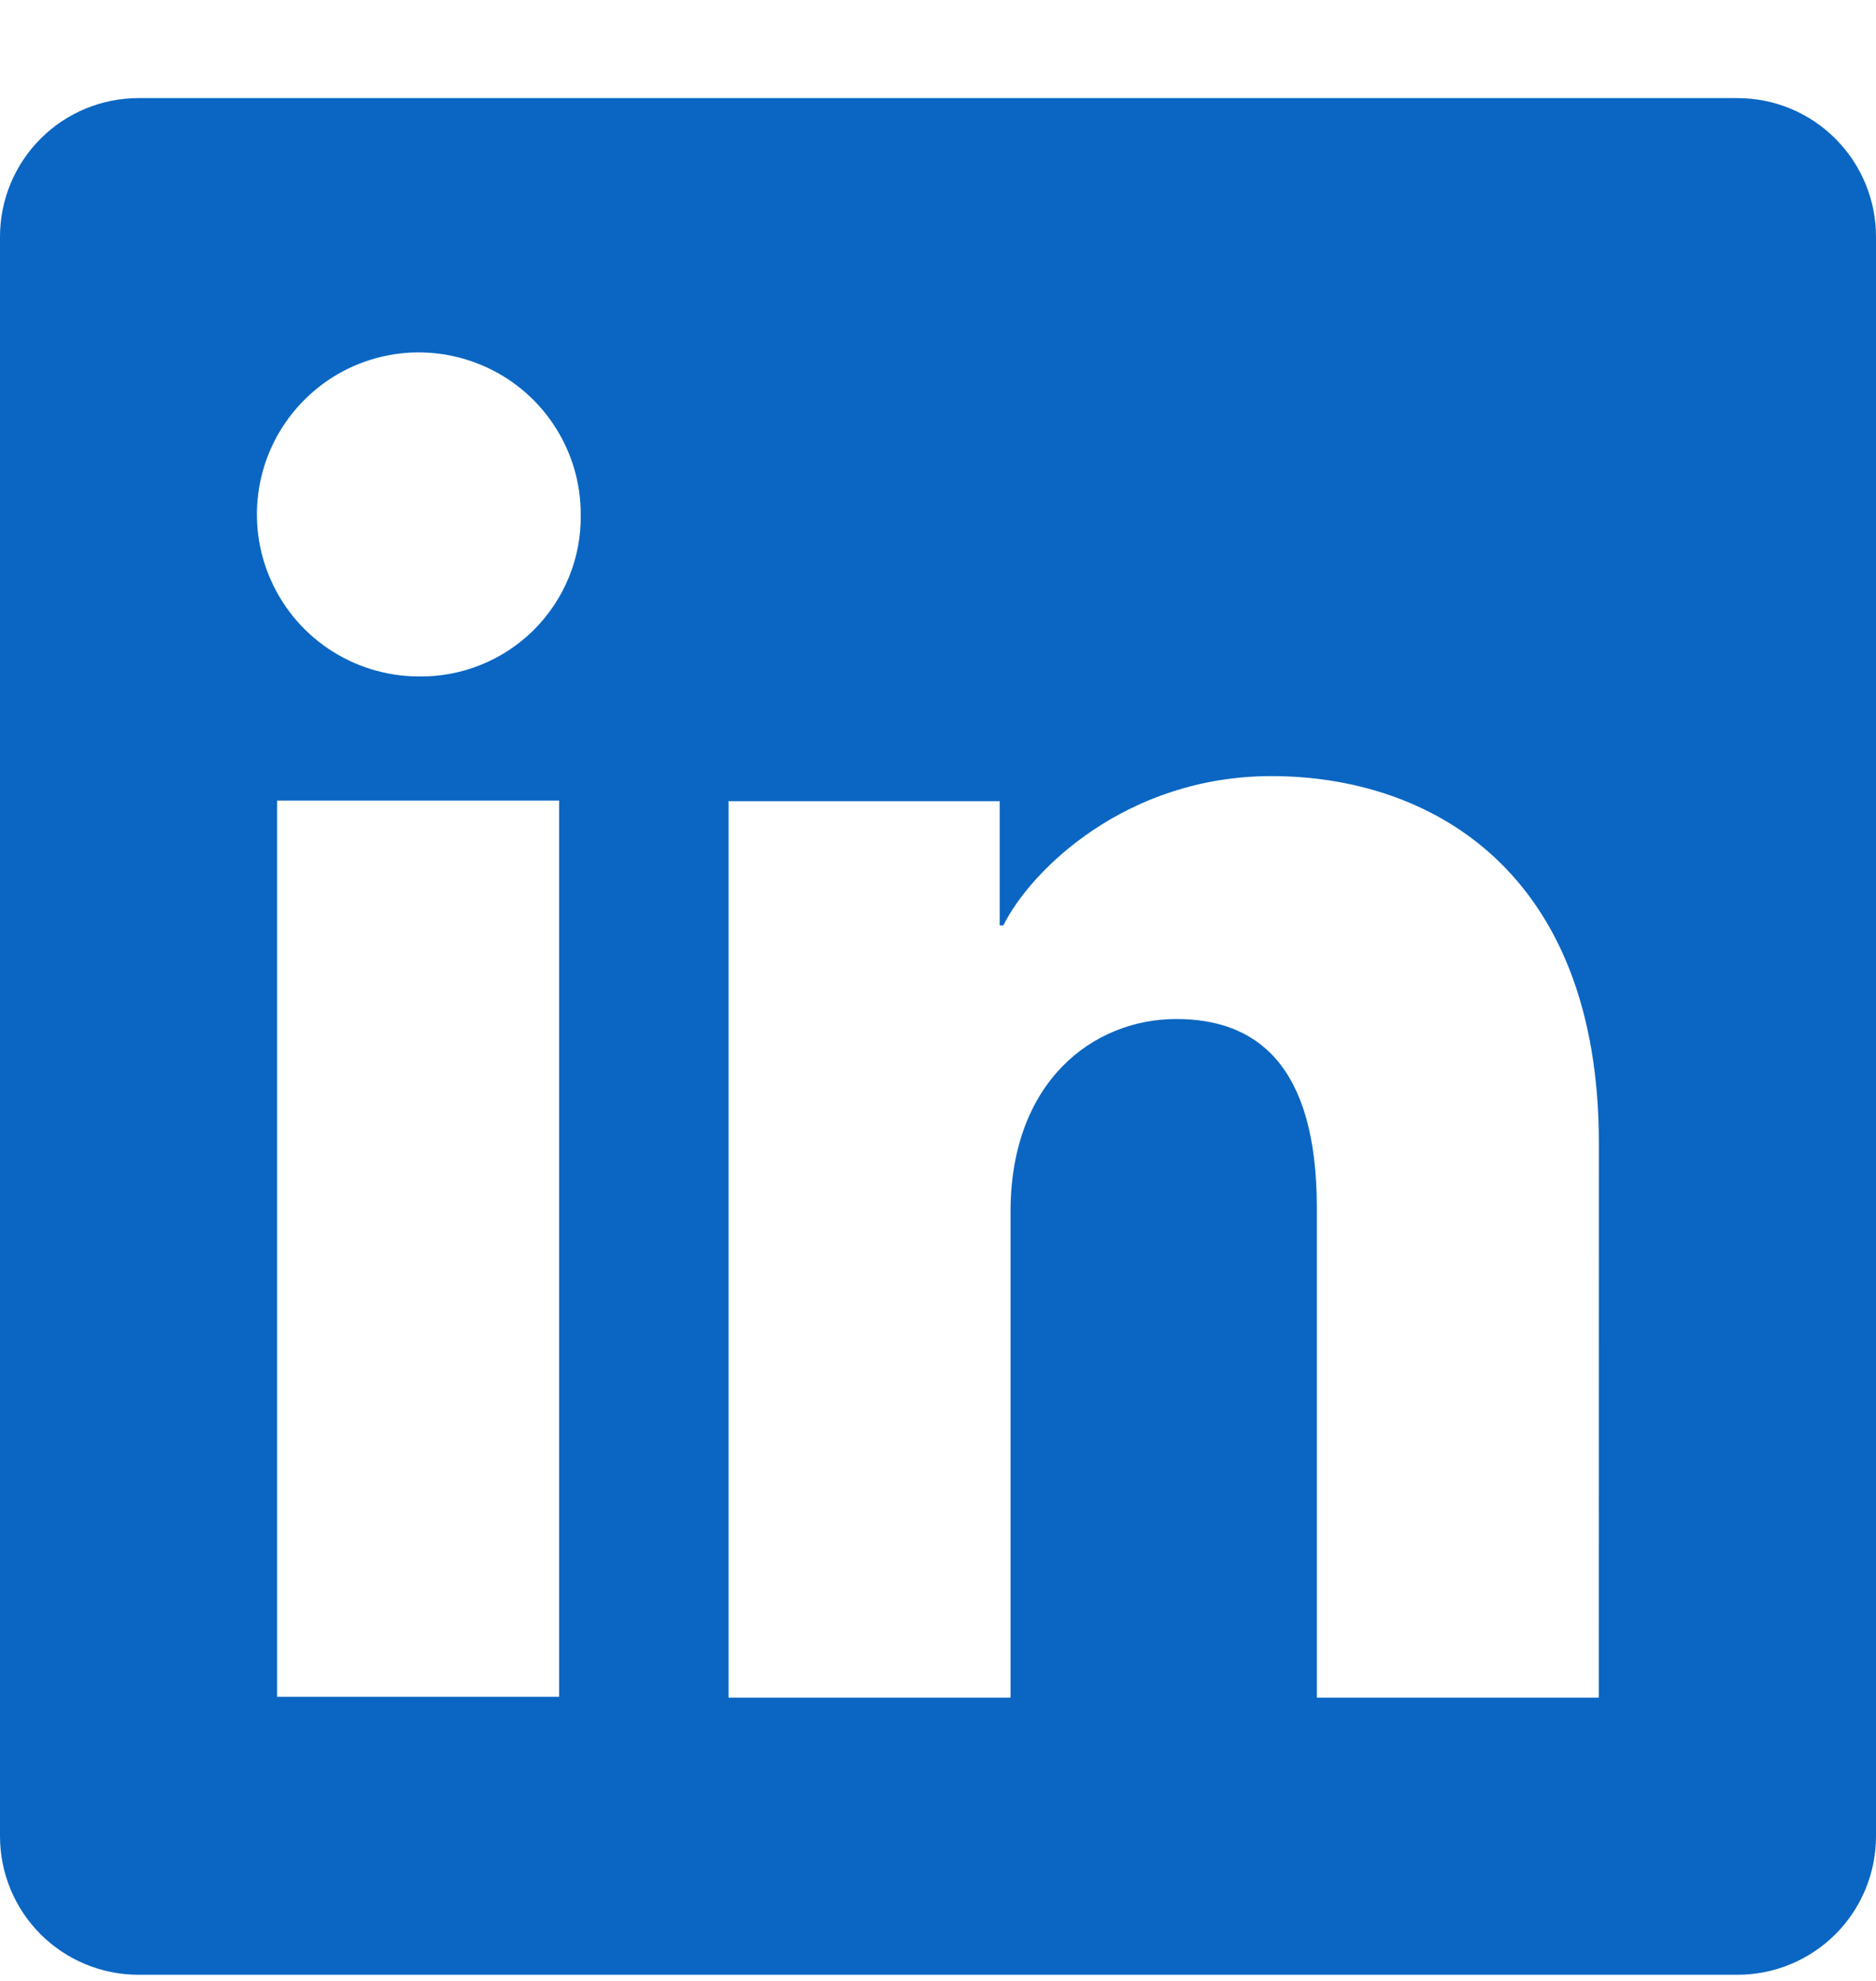 <svg width="18" height="19" viewBox="0 0 18 19" fill="none" xmlns="http://www.w3.org/2000/svg">
<g id="Social icon" clip-path="url(#clip0_6163_337715)">
<path id="Vector" d="M16.671 0.941H1.329C0.976 0.941 0.638 1.081 0.389 1.331C0.14 1.58 0 1.918 0 2.27V17.613C0 17.965 0.14 18.303 0.389 18.552C0.638 18.801 0.976 18.941 1.329 18.941H16.671C17.024 18.941 17.362 18.801 17.611 18.552C17.86 18.303 18 17.965 18 17.613V2.27C18 1.918 17.86 1.58 17.611 1.331C17.362 1.081 17.024 0.941 16.671 0.941ZM5.365 16.275H2.659V7.679H5.365V16.275ZM4.01 6.488C3.703 6.486 3.403 6.393 3.149 6.221C2.895 6.05 2.697 5.806 2.581 5.522C2.464 5.238 2.435 4.926 2.496 4.625C2.557 4.324 2.706 4.048 2.924 3.832C3.141 3.615 3.418 3.468 3.72 3.409C4.021 3.35 4.333 3.382 4.616 3.5C4.9 3.618 5.142 3.817 5.312 4.073C5.482 4.328 5.573 4.628 5.572 4.935C5.575 5.141 5.537 5.345 5.459 5.535C5.382 5.725 5.266 5.898 5.121 6.043C4.975 6.188 4.801 6.302 4.611 6.378C4.42 6.455 4.215 6.492 4.01 6.488ZM15.34 16.283H12.635V11.586C12.635 10.201 12.046 9.774 11.286 9.774C10.484 9.774 9.696 10.379 9.696 11.621V16.283H6.99V7.685H9.592V8.876H9.627C9.889 8.348 10.804 7.444 12.2 7.444C13.71 7.444 15.341 8.34 15.341 10.965L15.34 16.283Z" fill="#0A66C2"/>
</g>
<defs>
<clipPath id="clip0_6163_337715">
<rect width="18" height="18" fill="white" transform="translate(0 0.941)"/>
</clipPath>
</defs>
</svg>
